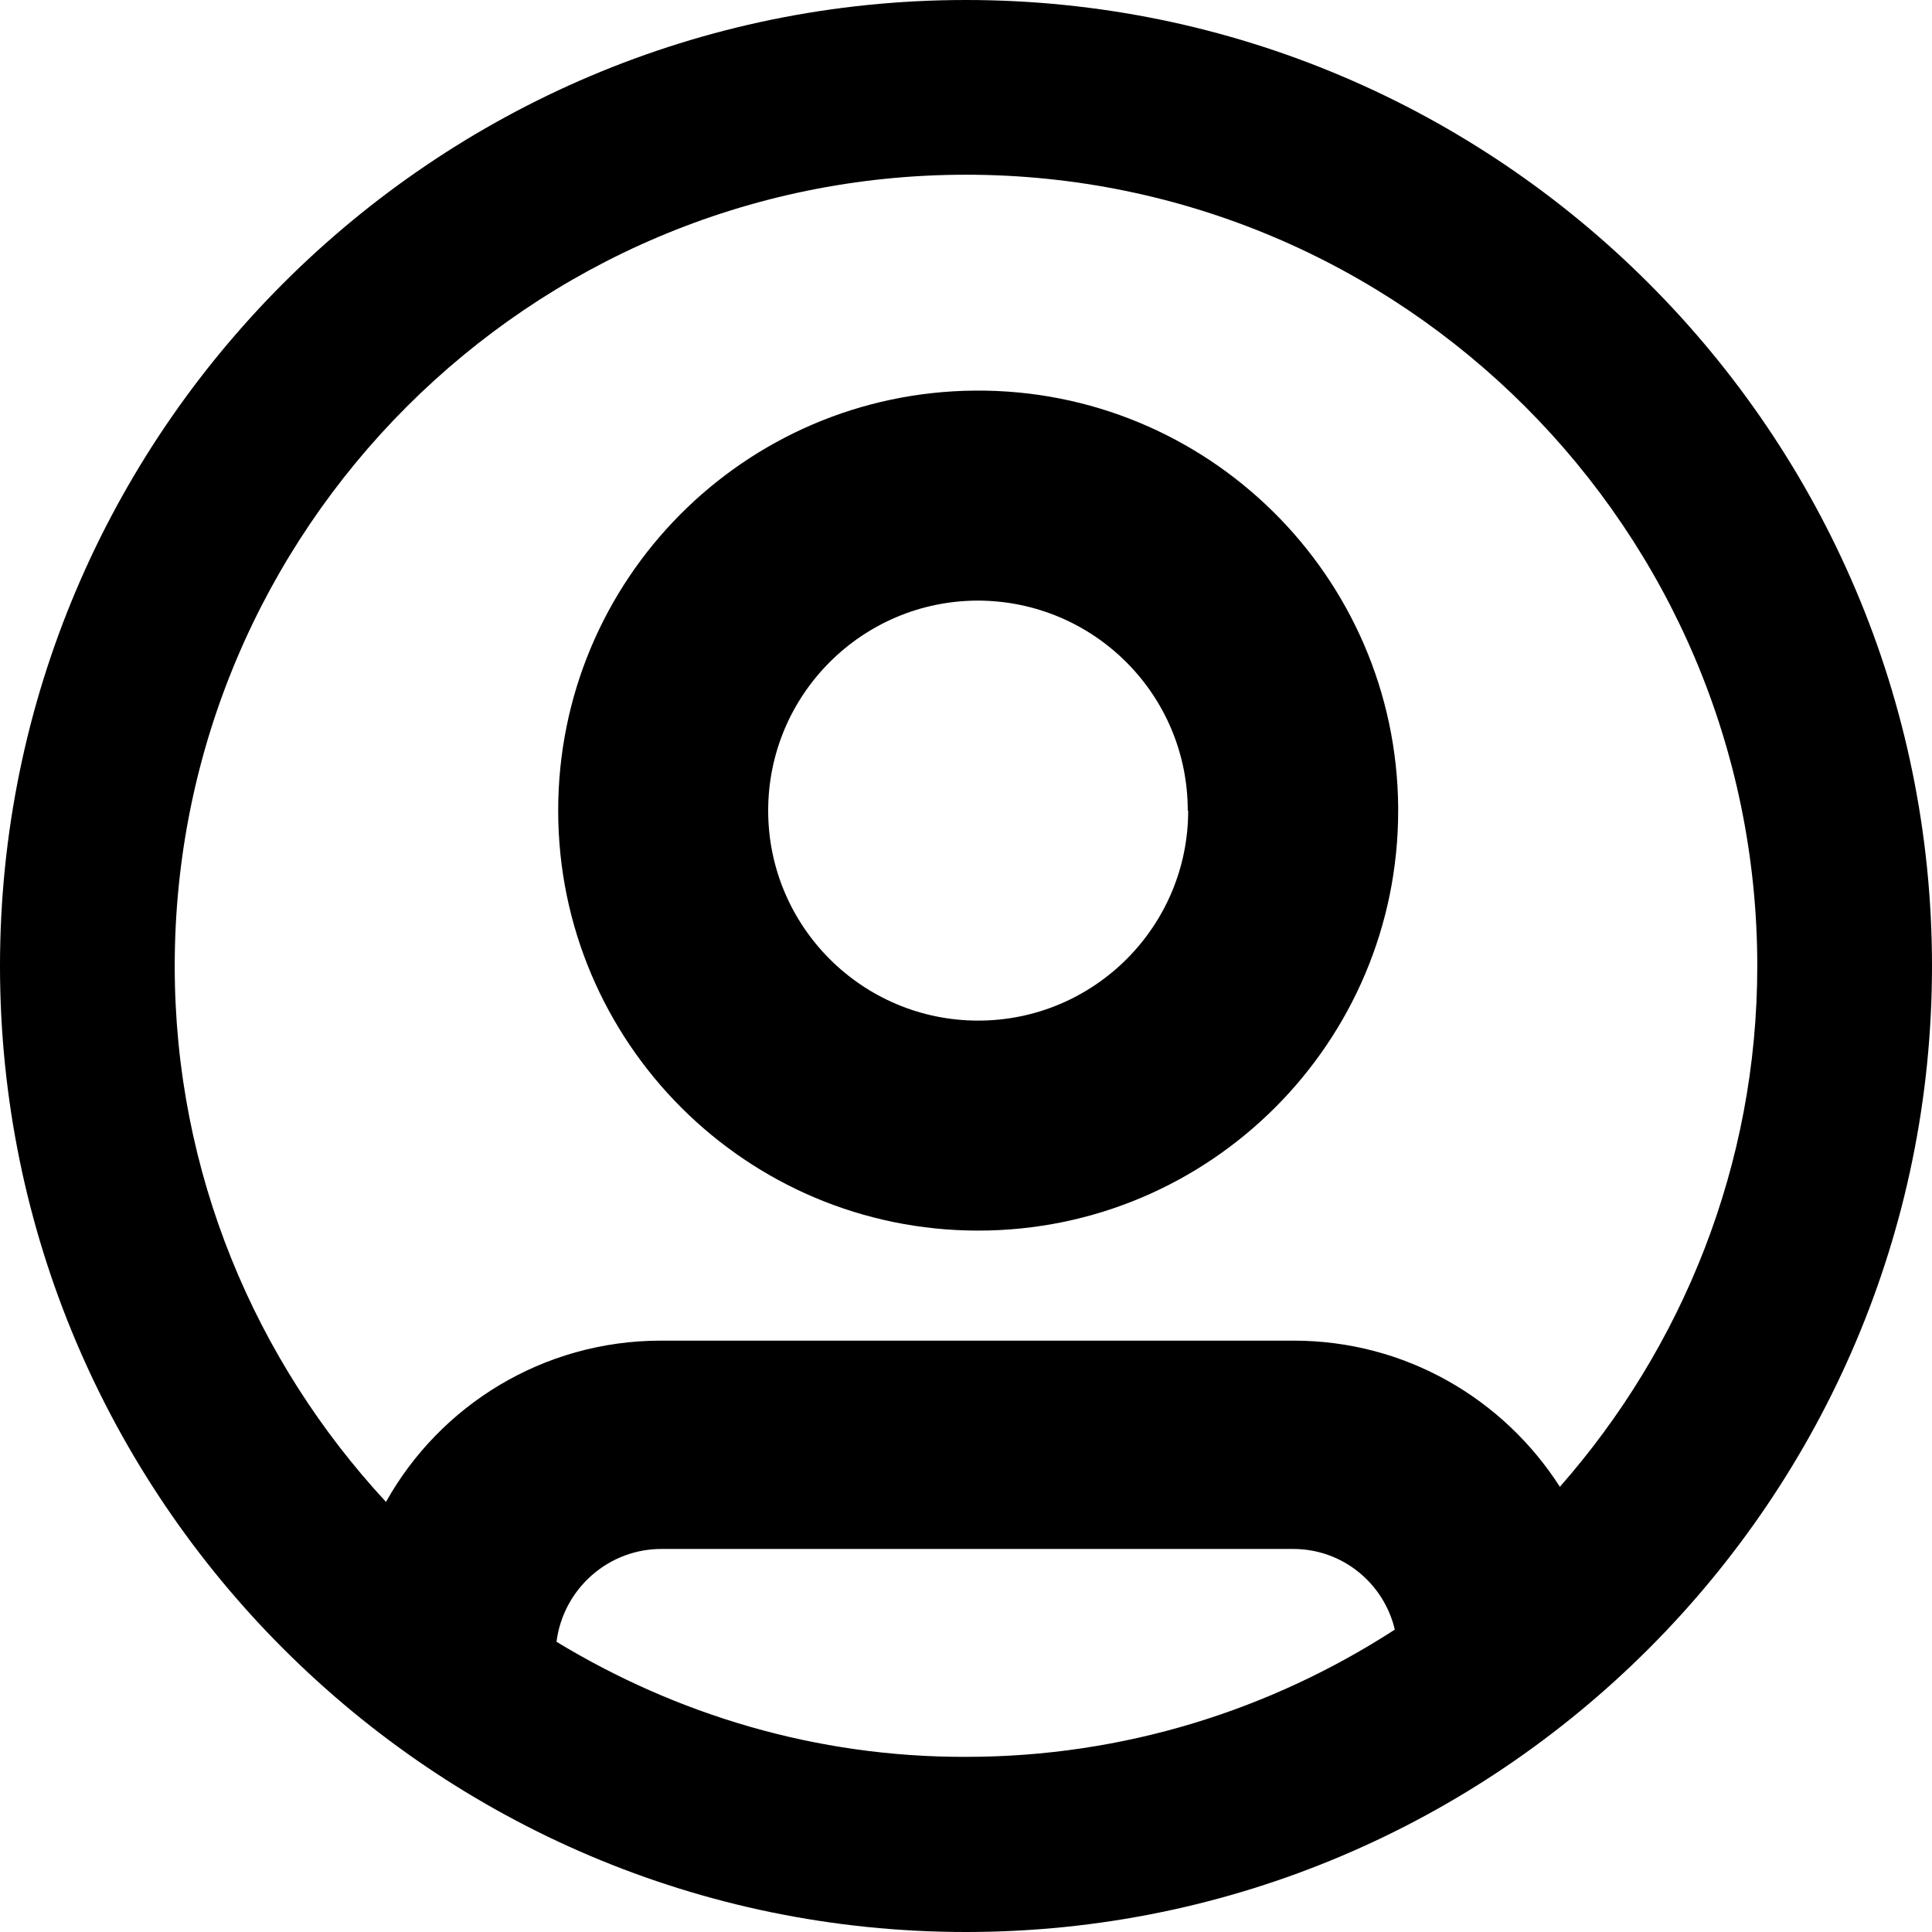 <?xml version="1.0" encoding="utf-8"?>
<!-- Generator: Adobe Illustrator 26.0.2, SVG Export Plug-In . SVG Version: 6.00 Build 0)  -->
<svg version="1.1" id="Ebene_1" xmlns="http://www.w3.org/2000/svg" xmlns:xlink="http://www.w3.org/1999/xlink" x="0px" y="0px"
	 viewBox="0 0 46 46" style="enable-background:new 0 0 46 46;" xml:space="preserve">
<style type="text/css">
	.st0{fill-rule:evenodd;clip-rule:evenodd;}
</style>
<path id="Pfad_1384" class="st0" d="M33.29,19.3c0,5.52-4.48,10-10,10c-5.52,0-10-4.48-10-10c0-5.5,4.43-9.96,9.93-10l0,0
	c5.52-0.04,10.03,4.41,10.07,9.93C33.29,19.25,33.29,19.28,33.29,19.3z M28.29,19.3c0,2.76-2.24,5-5,5s-5-2.24-5-5s2.24-5,5-5l0,0
	c2.76,0.01,4.99,2.24,4.99,5H28.29z"/>
<path d="M23,0C10.32,0,0,10.32,0,23c0,12.68,10.32,23,23,23c12.68,0,23-10.32,23-23C46,10.32,35.68,0,23,0z M13.25,39.09
	c0.16-1.26,1.24-2.23,2.54-2.21h15c1.18,0,2.16,0.82,2.42,1.92c-2.95,1.91-6.45,3.03-10.21,3.03C19.43,41.84,16.1,40.82,13.25,39.09
	z M37.14,35.4c-1.34-2.09-3.67-3.48-6.34-3.48H15.74c-2.82,0-5.27,1.55-6.55,3.84C6.08,32.4,4.16,27.93,4.16,23
	C4.16,12.61,12.61,4.16,23,4.16S41.84,12.61,41.84,23C41.84,27.75,40.05,32.09,37.14,35.4z"/>
</svg>
